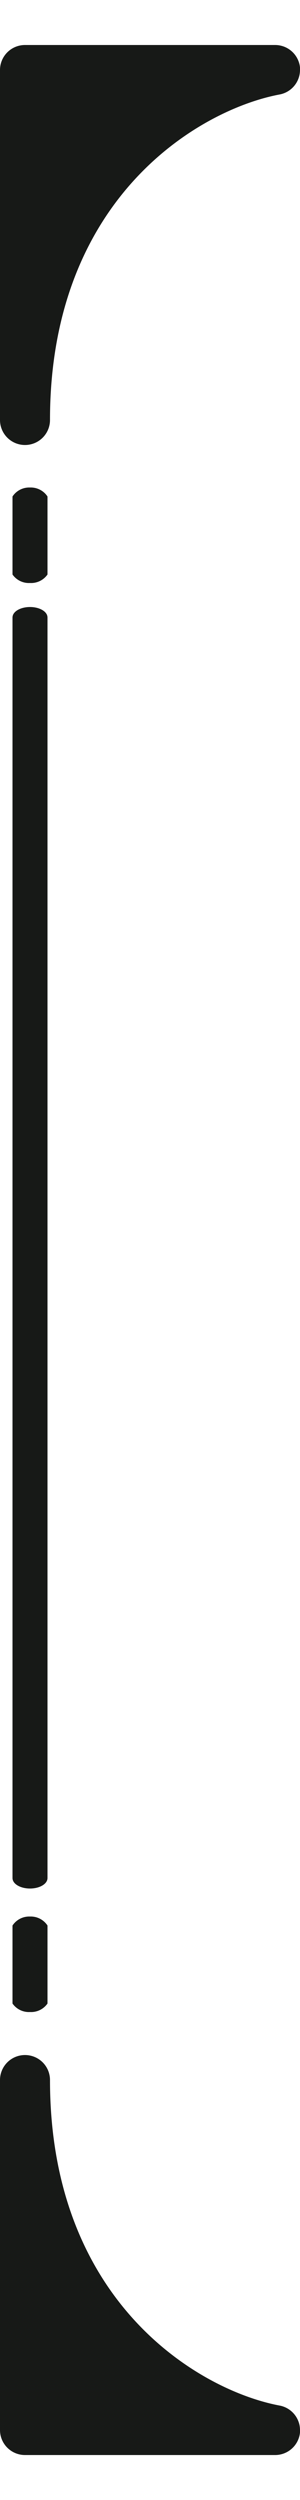 <svg xmlns="http://www.w3.org/2000/svg" width="6" height="50" viewBox="0 0 6 50">
  <g id="parentheses--left" transform="rotate(90)">
    <g id="_レイヤー_1-2" data-name=" レイヤー 1-2" transform="translate(0 -6)">
      <g id="parentheses--left-2" data-name="parentheses--left">
        <path id="パス_7" data-name="パス 7" d="M9.75.6a.4.4,0,0,0,.18.35h1.56A.4.4,0,0,0,11.66.6a.4.4,0,0,0-.17-.35H9.93A.4.4,0,0,0,9.75.6Z" transform="translate(0 4.8)" fill="#171917" fill-rule="evenodd"/>
        <path id="パス_8" data-name="パス 8" d="M12.14.6c0,.19.09.35.21.35H37.56c.12,0,.21-.16.21-.35s-.09-.35-.21-.35H12.35C12.23.25,12.14.41,12.14.6Z" transform="translate(0 4.8)" fill="#171917" fill-rule="evenodd"/>
        <path id="パス_9" data-name="パス 9" d="M8.4,6h-7a.5.5,0,0,1-.5-.5V.5A.5.5,0,0,1,1.35,0H1.4a.5.5,0,0,1,.49.41C2.19,2,3.94,5,8.4,5a.5.5,0,0,1,0,1Z" fill="#171917"/>
        <path id="パス_10" data-name="パス 10" d="M48.6,6h-7a.5.5,0,0,1,0-1c4.46,0,6.21-3,6.51-4.59A.5.5,0,0,1,48.6,0h.05a.5.5,0,0,1,.45.5v5a.5.5,0,0,1-.5.5Z" fill="#171917"/>
        <rect id="長方形_22" data-name="長方形 22" width="50" height="6" fill="none"/>
      </g>
    </g>
    <path id="パス_11" data-name="パス 11" d="M38.33.6a.4.4,0,0,0,.18.35h1.56A.4.4,0,0,0,40.24.6a.4.4,0,0,0-.17-.35H38.51A.4.4,0,0,0,38.33.6Z" transform="translate(0 -1.2)" fill="#171917" fill-rule="evenodd"/>
  </g>
</svg>
